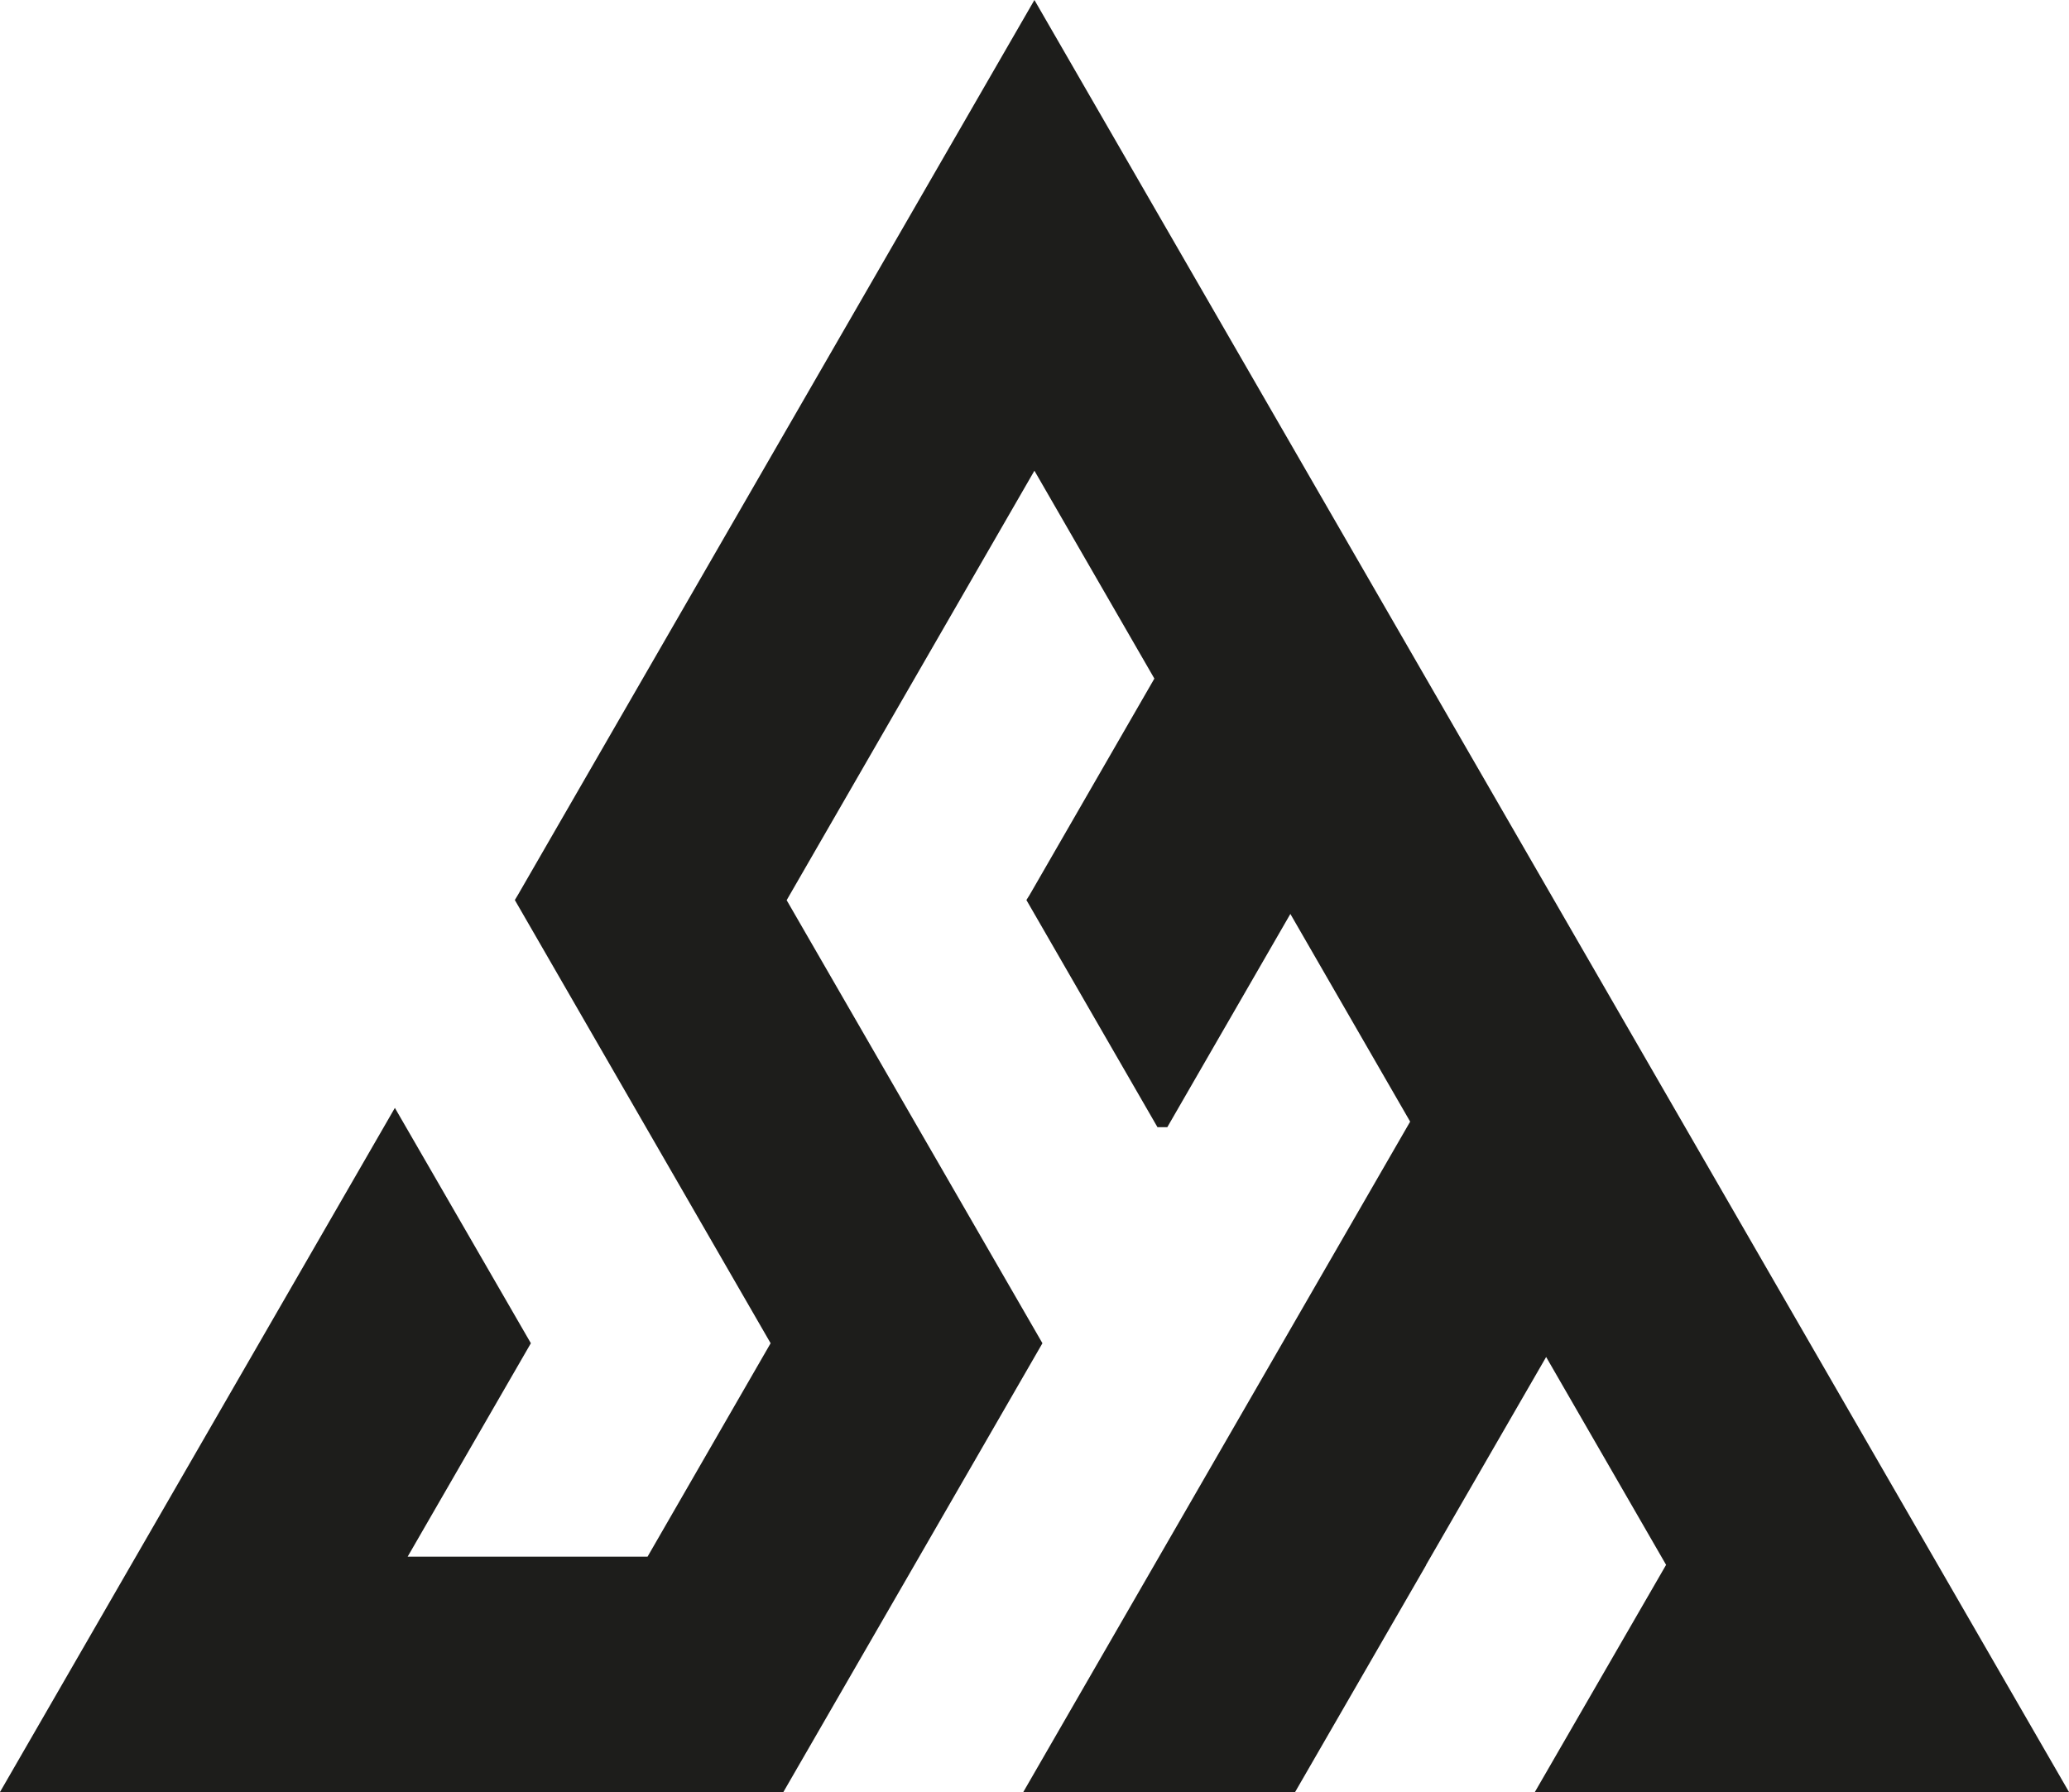 <?xml version="1.0" encoding="UTF-8"?>
<svg id="Livello_2" data-name="Livello 2" xmlns="http://www.w3.org/2000/svg" viewBox="0 0 126.43 109.49">
  <defs>
    <style>
      .cls-1 {
        fill: #1d1d1b;
        stroke-width: 0px;
      }
    </style>
  </defs>
  <g id="Livello_1-2" data-name="Livello 1">
    <polygon class="cls-1" points="55.88 95.62 55.88 95.62 63.7 82.07 48.07 55 63.21 28.76 70.54 41.46 62.91 54.69 62.72 54.99 70.73 68.87 71.33 68.87 78.85 55.84 86.17 68.53 62.53 109.49 79.14 109.49 87.15 95.62 87.14 95.62 94.48 82.91 101.81 95.61 93.79 109.49 126.43 109.49 63.21 0 31.64 54.69 31.46 54.99 47.09 82.07 39.57 95.11 24.91 95.11 32.44 82.07 24.13 67.69 0 109.49 47.87 109.49 55.88 95.62"/>
  </g>
</svg>